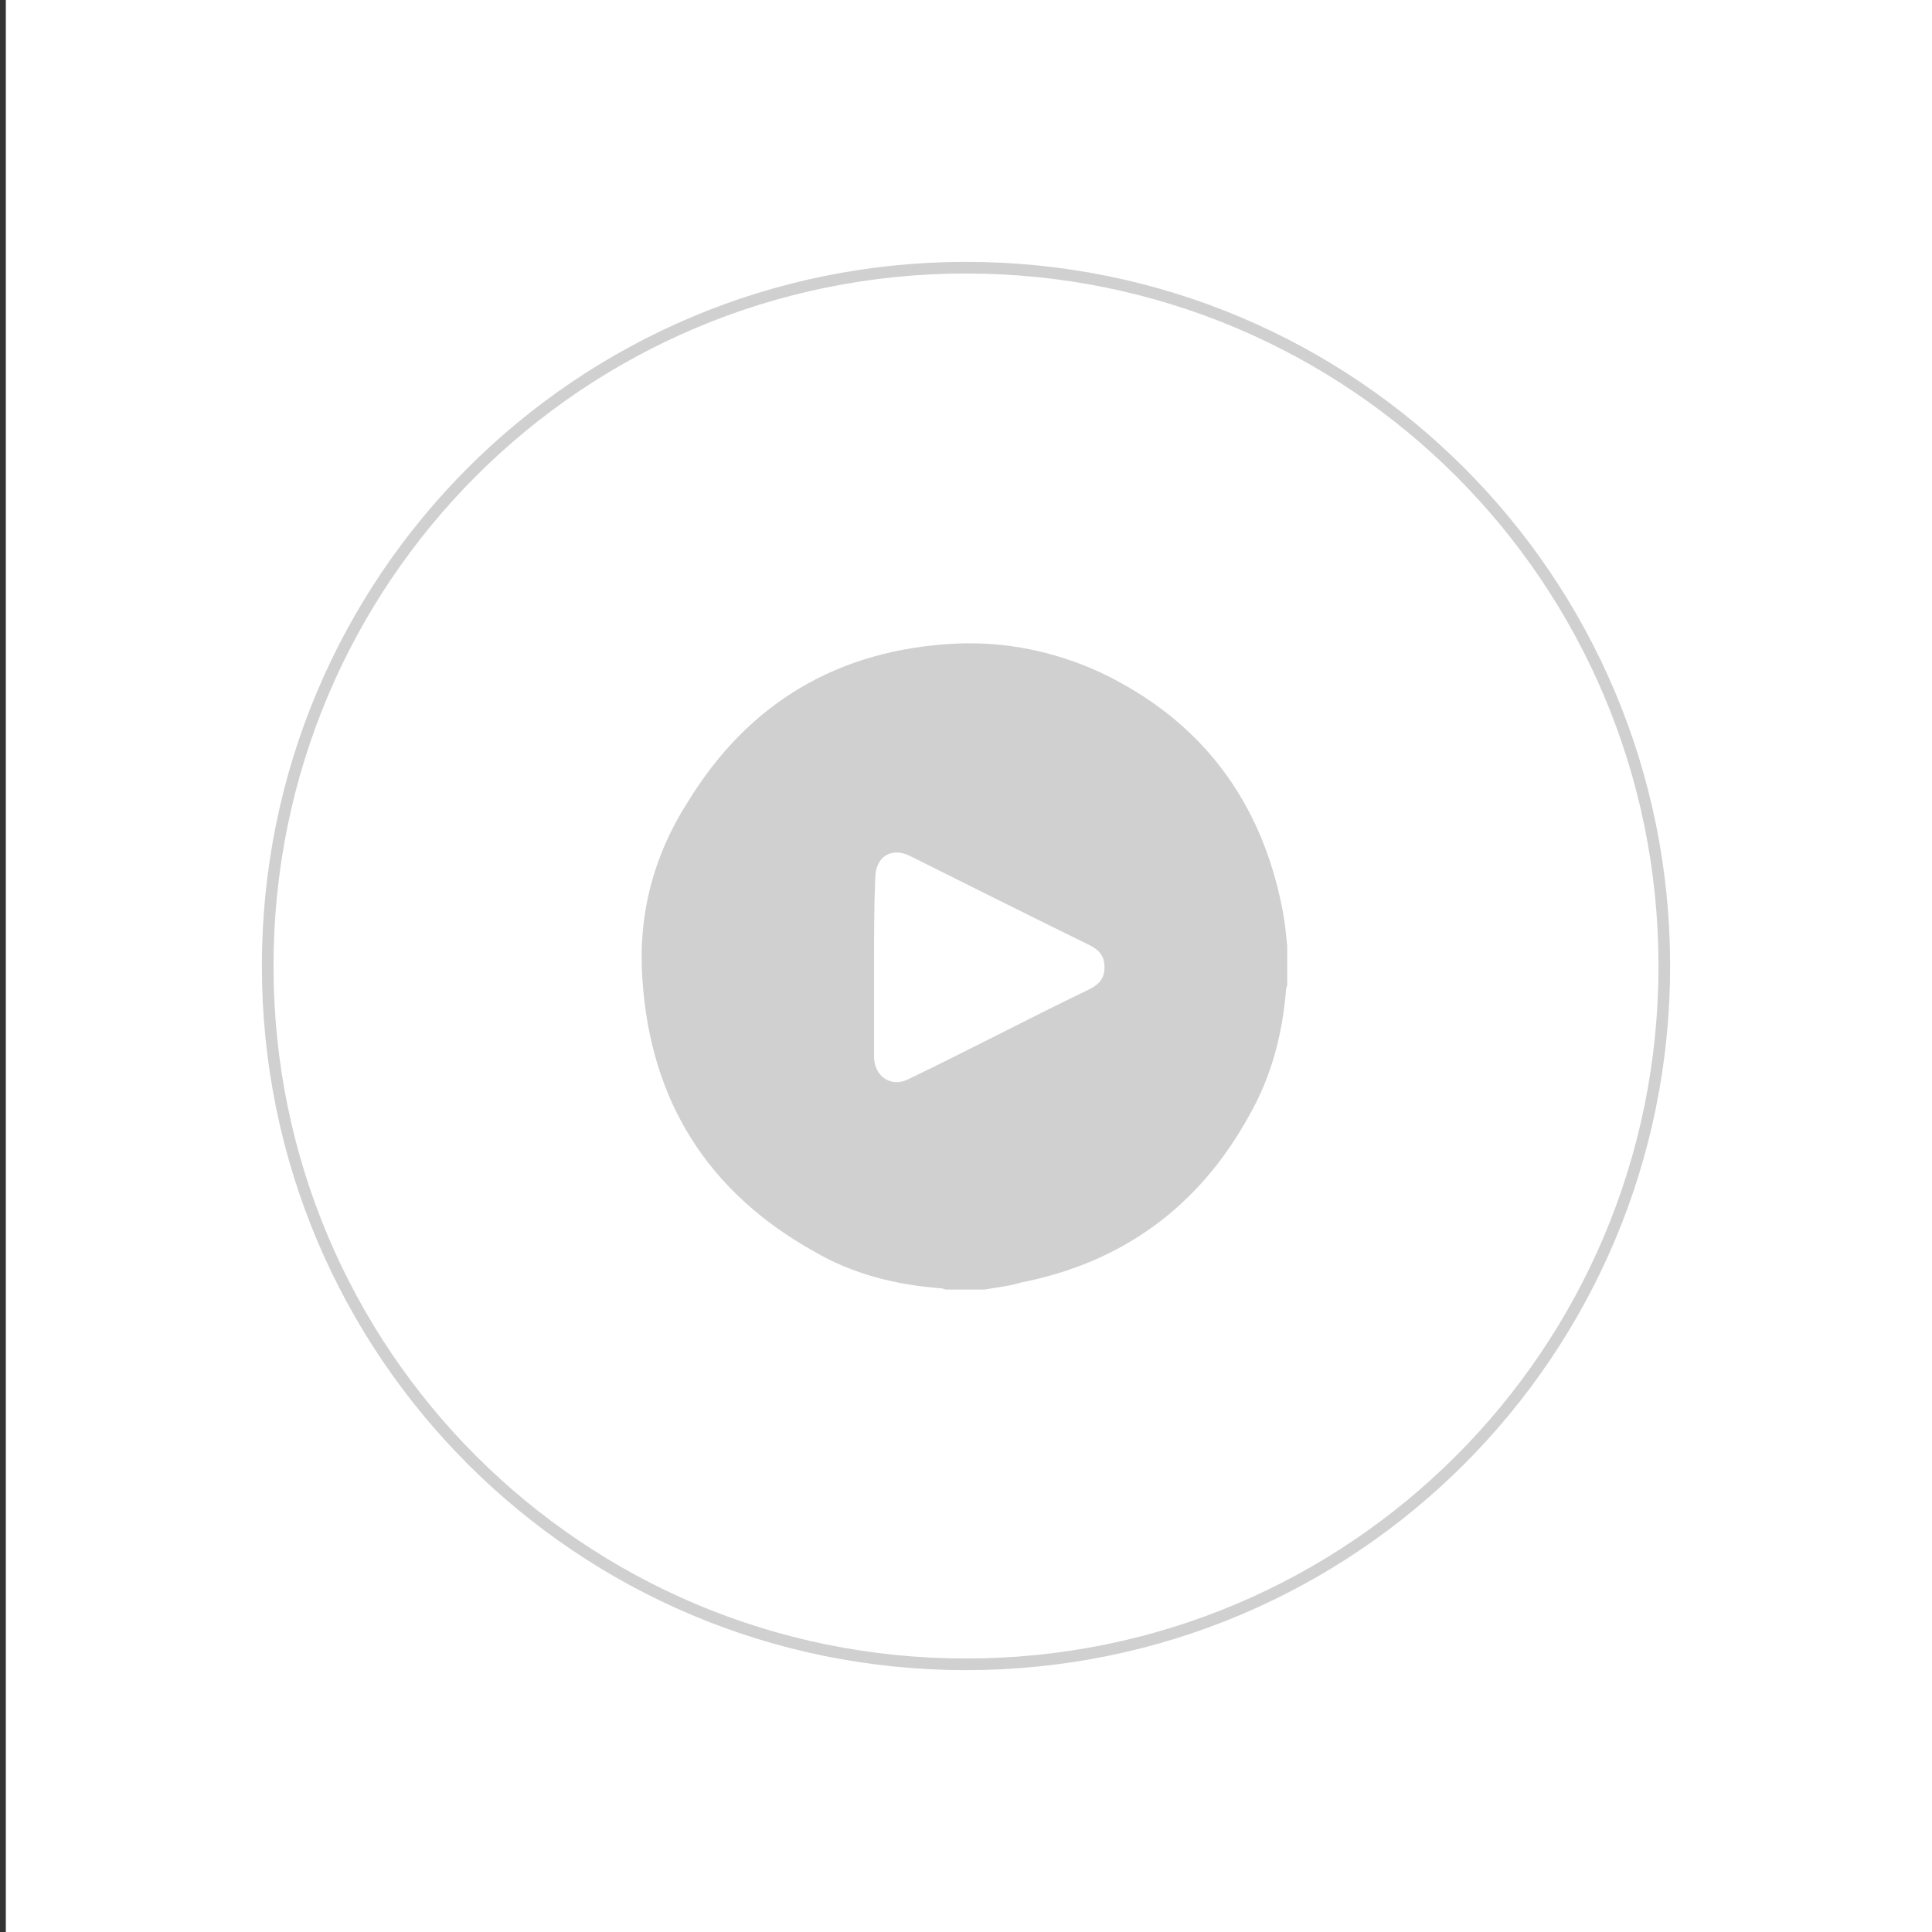 <?xml version="1.0" encoding="utf-8"?>
<!-- Generator: Adobe Illustrator 27.1.1, SVG Export Plug-In . SVG Version: 6.00 Build 0)  -->
<svg version="1.1" id="Capa_1" xmlns="http://www.w3.org/2000/svg" xmlns:xlink="http://www.w3.org/1999/xlink" x="0px" y="0px"
	 viewBox="0 0 166 166" style="enable-background:new 0 0 166 166;" xml:space="preserve">
<rect x="0" y="0" width="166" height="166" fill="#333333" stroke="none"/>
<style type="text/css">
	.st0{fill:#FFFFFF;}
	.st1{fill:none;stroke:#D0D0D0;}
	.st2{fill:#D0D0D0;}
</style>
<rect x="0.5" class="st0" width="166" height="166"/>
<g>
	<path id="Rectangle" class="st1" d="M83,23L83,23c33.2,0,60,26.8,60,60l0,0c0,33.2-26.8,60-60,60l0,0c-33.2,0-60-26.8-60-60l0,0
		C23,49.8,49.8,23,83,23z"/>
	<path class="st2" d="M84.6,110.8c-1.1,0-2.2,0-3.3,0c-0.1,0-0.3-0.1-0.4-0.1c-3.9-0.3-7.6-1.2-11-3.2c-9.1-5.1-14-12.9-14.7-23.3
		c-0.4-5.5,0.9-10.6,3.9-15.3c5.2-8.5,12.9-13.1,23-13.6c4.4-0.2,8.6,0.7,12.5,2.5c8.6,4.1,13.8,11,15.6,20.4c0.2,1,0.3,2.1,0.4,3.1
		c0,1.1,0,2.2,0,3.3c0,0.1-0.1,0.3-0.1,0.4c-0.3,3.9-1.3,7.6-3.2,10.9c-4.3,7.8-10.9,12.6-19.6,14.3
		C86.8,110.5,85.7,110.6,84.6,110.8z M75.1,83c0,2.6,0,5.2,0,7.8c0,1.7,1.5,2.7,3,1.9c5.2-2.5,10.3-5.2,15.5-7.7
		c0.8-0.4,1.3-0.9,1.3-1.9s-0.5-1.5-1.3-1.9c-5.1-2.5-10.3-5.1-15.3-7.6c-1.7-0.9-3.1,0-3.1,1.9C75.1,77.9,75.1,80.5,75.1,83z"/>
</g>
</svg>
